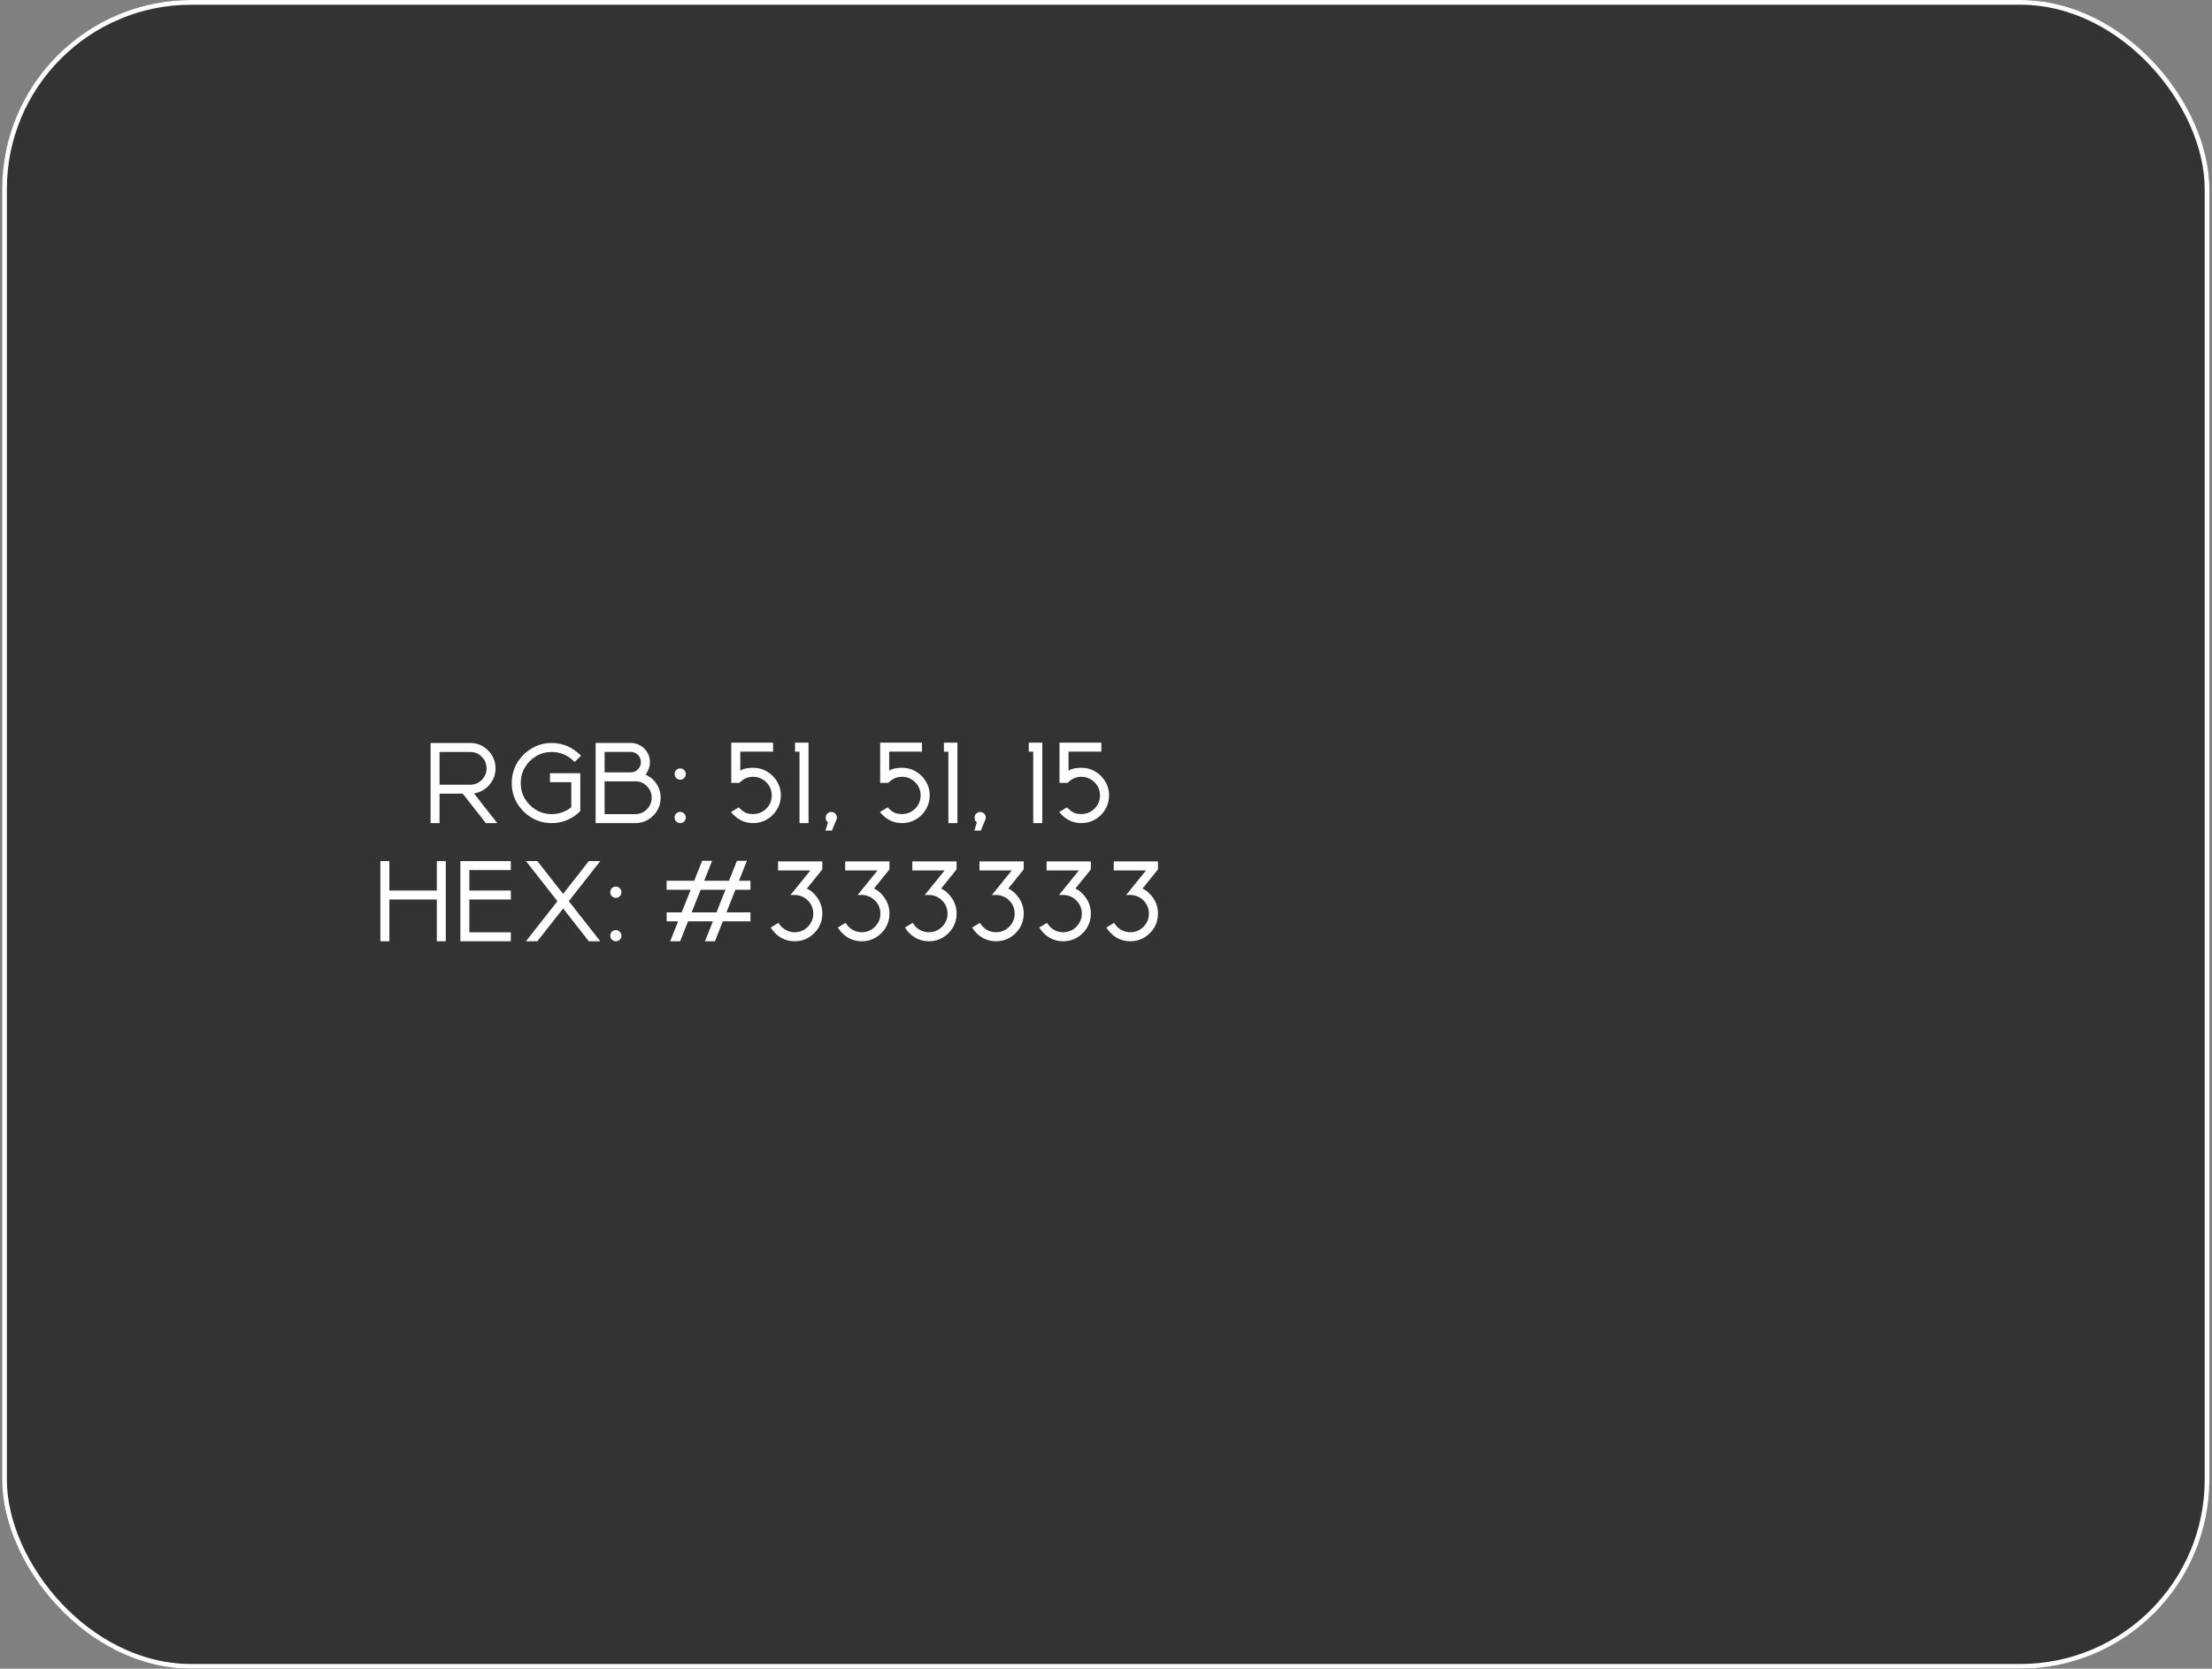 <?xml version="1.0" encoding="UTF-8"?> <svg xmlns="http://www.w3.org/2000/svg" width="468" height="353" viewBox="0 0 468 353" fill="none"><rect x="0" y="0" width="468" height="353" fill="#808080" stroke="none"/><g clip-path="url(#clip0_6021_3267)"><rect x="0.453" width="467" height="353" rx="40" fill="#333333"></rect><path d="M105.206 174.117H102.792L97.905 167.895H92.995V174.117H91.097V157.172H99.487C100.815 157.172 101.979 157.605 102.979 158.473C103.558 158.965 104.011 159.562 104.339 160.266C104.675 160.961 104.843 161.715 104.843 162.527C104.843 163.34 104.675 164.098 104.339 164.801C104.011 165.496 103.558 166.094 102.979 166.594C102.495 167.016 101.937 167.344 101.304 167.578C100.804 167.758 100.3 167.859 99.792 167.883L100.296 167.859L105.206 174.117ZM99.487 165.996C100.44 165.996 101.253 165.66 101.925 164.988C102.604 164.309 102.944 163.488 102.944 162.527C102.944 161.574 102.604 160.762 101.925 160.09C101.253 159.41 100.44 159.07 99.487 159.07H92.995V165.996H99.487ZM116.749 174.117C115.187 174.117 113.765 173.738 112.483 172.98C111.202 172.215 110.179 171.191 109.413 169.91C108.655 168.629 108.276 167.207 108.276 165.645C108.276 164.09 108.655 162.672 109.413 161.391C110.179 160.102 111.202 159.078 112.483 158.32C113.765 157.555 115.187 157.172 116.749 157.172C117.905 157.172 118.991 157.391 120.007 157.828C121.022 158.258 121.999 158.934 122.937 159.855L121.589 161.191C120.831 160.441 120.058 159.902 119.269 159.574C118.479 159.238 117.64 159.07 116.749 159.07C115.538 159.07 114.433 159.367 113.433 159.961C112.44 160.555 111.647 161.348 111.054 162.34C110.468 163.332 110.175 164.434 110.175 165.645C110.175 166.855 110.468 167.961 111.054 168.961C111.647 169.953 112.44 170.746 113.433 171.34C114.433 171.926 115.538 172.219 116.749 172.219C117.554 172.219 118.315 172.082 119.034 171.809C119.761 171.527 120.374 171.176 120.874 170.754V165.457H116.362V163.559H122.772V171.586C122.312 172.039 121.854 172.414 121.401 172.711C120.729 173.156 119.999 173.504 119.21 173.754C118.429 173.996 117.608 174.117 116.749 174.117ZM134.409 174.117H126.019V157.16H133.437C134.03 157.16 134.585 157.277 135.101 157.512C135.616 157.746 136.065 158.07 136.448 158.484C137.151 159.258 137.503 160.168 137.503 161.215C137.503 161.809 137.386 162.363 137.151 162.879C136.917 163.395 136.726 163.719 136.577 163.852C136.757 163.93 137.007 164.07 137.327 164.273C137.647 164.477 137.843 164.613 137.913 164.684C138.491 165.176 138.944 165.773 139.272 166.477C139.608 167.18 139.776 167.938 139.776 168.75C139.776 169.562 139.608 170.32 139.272 171.023C138.944 171.719 138.491 172.316 137.913 172.816C136.913 173.684 135.745 174.117 134.409 174.117ZM133.437 163.383C134.03 163.383 134.538 163.172 134.96 162.75C135.39 162.328 135.604 161.816 135.604 161.215C135.604 160.621 135.39 160.113 134.96 159.691C134.538 159.27 134.03 159.059 133.437 159.059H127.917V163.383H133.437ZM134.409 172.219C135.37 172.219 136.187 171.879 136.858 171.199C137.538 170.52 137.878 169.703 137.878 168.75C137.878 167.789 137.538 166.973 136.858 166.301C136.187 165.621 135.37 165.281 134.409 165.281H127.917V172.219H134.409ZM143.913 164.93C143.585 164.93 143.304 164.812 143.069 164.578C142.843 164.344 142.729 164.062 142.729 163.734C142.729 163.414 142.843 163.137 143.069 162.902C143.304 162.668 143.585 162.551 143.913 162.551C144.241 162.551 144.519 162.668 144.745 162.902C144.979 163.137 145.097 163.414 145.097 163.734C145.097 164.062 144.979 164.344 144.745 164.578C144.519 164.812 144.241 164.93 143.913 164.93ZM143.913 174.117C143.585 174.117 143.304 174.004 143.069 173.777C142.843 173.543 142.729 173.262 142.729 172.934C142.729 172.605 142.843 172.328 143.069 172.102C143.304 171.867 143.585 171.75 143.913 171.75C144.241 171.75 144.519 171.867 144.745 172.102C144.979 172.328 145.097 172.605 145.097 172.934C145.097 173.262 144.979 173.543 144.745 173.777C144.519 174.004 144.241 174.117 143.913 174.117ZM159.347 174.117C158.144 174.117 157.062 173.785 156.101 173.121C155.663 172.832 155.183 172.387 154.659 171.785L156.3 170.789C156.894 171.398 157.409 171.789 157.847 171.961C158.292 172.125 158.792 172.207 159.347 172.207C160.073 172.207 160.733 172.031 161.327 171.68C161.929 171.32 162.405 170.844 162.757 170.25C163.108 169.648 163.284 168.984 163.284 168.258C163.284 167.531 163.108 166.871 162.757 166.277C162.405 165.684 161.929 165.211 161.327 164.859C160.733 164.5 160.073 164.32 159.347 164.32C158.792 164.32 158.272 164.426 157.788 164.637C157.312 164.848 156.858 165.172 156.429 165.609H154.718V157.102H163.565V159H156.628V163.031C157.237 162.617 158.144 162.41 159.347 162.41C160.425 162.41 161.405 162.676 162.288 163.207C163.179 163.73 163.886 164.438 164.409 165.328C164.94 166.211 165.206 167.188 165.206 168.258C165.206 169.336 164.94 170.32 164.409 171.211C163.886 172.094 163.179 172.801 162.288 173.332C161.405 173.855 160.425 174.117 159.347 174.117ZM171.065 174.117H169.155V159.012H168.206V157.102H171.065V174.117ZM176.011 175.711H174.651L175.179 173.93C174.858 173.789 174.698 173.461 174.698 172.945C174.698 172.617 174.812 172.34 175.038 172.113C175.272 171.879 175.554 171.762 175.882 171.762C176.21 171.762 176.487 171.879 176.714 172.113C176.948 172.34 177.065 172.617 177.065 172.945C177.065 173.148 177.019 173.328 176.925 173.484L176.011 175.711ZM190.847 174.117C189.644 174.117 188.562 173.785 187.601 173.121C187.163 172.832 186.683 172.387 186.159 171.785L187.8 170.789C188.394 171.398 188.909 171.789 189.347 171.961C189.792 172.125 190.292 172.207 190.847 172.207C191.573 172.207 192.233 172.031 192.827 171.68C193.429 171.32 193.905 170.844 194.257 170.25C194.608 169.648 194.784 168.984 194.784 168.258C194.784 167.531 194.608 166.871 194.257 166.277C193.905 165.684 193.429 165.211 192.827 164.859C192.233 164.5 191.573 164.32 190.847 164.32C190.292 164.32 189.772 164.426 189.288 164.637C188.812 164.848 188.358 165.172 187.929 165.609H186.218V157.102H195.065V159H188.128V163.031C188.737 162.617 189.644 162.41 190.847 162.41C191.925 162.41 192.905 162.676 193.788 163.207C194.679 163.73 195.386 164.438 195.909 165.328C196.44 166.211 196.706 167.188 196.706 168.258C196.706 169.336 196.44 170.32 195.909 171.211C195.386 172.094 194.679 172.801 193.788 173.332C192.905 173.855 191.925 174.117 190.847 174.117ZM202.565 174.117H200.655V159.012H199.706V157.102H202.565V174.117ZM207.511 175.711H206.151L206.679 173.93C206.358 173.789 206.198 173.461 206.198 172.945C206.198 172.617 206.312 172.34 206.538 172.113C206.772 171.879 207.054 171.762 207.382 171.762C207.71 171.762 207.987 171.879 208.214 172.113C208.448 172.34 208.565 172.617 208.565 172.945C208.565 173.148 208.519 173.328 208.425 173.484L207.511 175.711ZM220.519 174.117H218.608V159.012H217.659V157.102H220.519V174.117ZM228.792 174.117C227.589 174.117 226.507 173.785 225.546 173.121C225.108 172.832 224.628 172.387 224.104 171.785L225.745 170.789C226.339 171.398 226.854 171.789 227.292 171.961C227.737 172.125 228.237 172.207 228.792 172.207C229.519 172.207 230.179 172.031 230.772 171.68C231.374 171.32 231.851 170.844 232.202 170.25C232.554 169.648 232.729 168.984 232.729 168.258C232.729 167.531 232.554 166.871 232.202 166.277C231.851 165.684 231.374 165.211 230.772 164.859C230.179 164.5 229.519 164.32 228.792 164.32C228.237 164.32 227.718 164.426 227.233 164.637C226.757 164.848 226.304 165.172 225.874 165.609H224.163V157.102H233.011V159H226.073V163.031C226.683 162.617 227.589 162.41 228.792 162.41C229.87 162.41 230.851 162.676 231.733 163.207C232.624 163.73 233.331 164.438 233.854 165.328C234.386 166.211 234.651 167.188 234.651 168.258C234.651 169.336 234.386 170.32 233.854 171.211C233.331 172.094 232.624 172.801 231.733 173.332C230.851 173.855 229.87 174.117 228.792 174.117ZM94.319 199.117H92.421V190.281H82.378V199.117H80.48V182.16H82.378V188.383H92.421V182.16H94.319V199.117ZM108.077 199.117H97.401V182.16H108.077V184.059H99.3V188.383H108.077V190.281H99.3V197.219H108.077V199.117ZM127.003 199.117H124.577L119.14 192.18L113.69 199.117H111.276L117.933 190.633L111.276 182.148H113.69L119.14 189.098L124.577 182.148H127.003L120.347 190.633L127.003 199.117ZM130.296 189.93C129.968 189.93 129.687 189.812 129.452 189.578C129.226 189.344 129.112 189.062 129.112 188.734C129.112 188.414 129.226 188.137 129.452 187.902C129.687 187.668 129.968 187.551 130.296 187.551C130.624 187.551 130.901 187.668 131.128 187.902C131.362 188.137 131.479 188.414 131.479 188.734C131.479 189.062 131.362 189.344 131.128 189.578C130.901 189.812 130.624 189.93 130.296 189.93ZM130.296 199.117C129.968 199.117 129.687 199.004 129.452 198.777C129.226 198.543 129.112 198.262 129.112 197.934C129.112 197.605 129.226 197.328 129.452 197.102C129.687 196.867 129.968 196.75 130.296 196.75C130.624 196.75 130.901 196.867 131.128 197.102C131.362 197.328 131.479 197.605 131.479 197.934C131.479 198.262 131.362 198.543 131.128 198.777C130.901 199.004 130.624 199.117 130.296 199.117ZM151.261 199.117H149.151L150.827 194.898H145.577L143.901 199.117H141.792L143.468 194.898H141.042V193H144.229L146.128 188.219H141.042V186.309H146.878L148.554 182.102H150.663L148.987 186.309H154.237L155.913 182.102H158.022L156.347 186.309H158.772V188.219H155.597L153.698 193H158.772V194.898H152.937L151.261 199.117ZM151.589 193L153.487 188.219H148.237L146.339 193H151.589ZM168.136 199.117C167.237 199.117 166.401 198.934 165.628 198.566C164.862 198.191 164.206 197.68 163.659 197.031L163.05 196.223L164.702 195.215C164.929 195.559 165.108 195.801 165.241 195.941C165.601 196.332 166.026 196.641 166.519 196.867C167.019 197.094 167.554 197.207 168.124 197.207C168.851 197.207 169.511 197.031 170.104 196.68C170.706 196.32 171.183 195.844 171.534 195.25C171.894 194.648 172.073 193.984 172.073 193.258C172.073 192.359 171.808 191.57 171.276 190.891C170.753 190.203 170.069 189.73 169.226 189.473C168.874 189.371 168.511 189.32 168.136 189.32L167.245 189.332L171.452 184.129H164.62V182.219H173.983V183.906L170.702 187.984C171.522 188.312 172.272 188.965 172.952 189.941C173.64 190.918 173.983 192.023 173.983 193.258C173.983 194.336 173.722 195.32 173.198 196.211C172.675 197.094 171.968 197.801 171.077 198.332C170.194 198.855 169.214 199.117 168.136 199.117ZM182.339 199.117C181.44 199.117 180.604 198.934 179.831 198.566C179.065 198.191 178.409 197.68 177.862 197.031L177.253 196.223L178.905 195.215C179.132 195.559 179.312 195.801 179.444 195.941C179.804 196.332 180.229 196.641 180.722 196.867C181.222 197.094 181.757 197.207 182.327 197.207C183.054 197.207 183.714 197.031 184.308 196.68C184.909 196.32 185.386 195.844 185.737 195.25C186.097 194.648 186.276 193.984 186.276 193.258C186.276 192.359 186.011 191.57 185.479 190.891C184.956 190.203 184.272 189.73 183.429 189.473C183.077 189.371 182.714 189.32 182.339 189.32L181.448 189.332L185.655 184.129H178.823V182.219H188.187V183.906L184.905 187.984C185.726 188.312 186.476 188.965 187.155 189.941C187.843 190.918 188.187 192.023 188.187 193.258C188.187 194.336 187.925 195.32 187.401 196.211C186.878 197.094 186.171 197.801 185.28 198.332C184.397 198.855 183.417 199.117 182.339 199.117ZM196.542 199.117C195.644 199.117 194.808 198.934 194.034 198.566C193.269 198.191 192.612 197.68 192.065 197.031L191.456 196.223L193.108 195.215C193.335 195.559 193.515 195.801 193.647 195.941C194.007 196.332 194.433 196.641 194.925 196.867C195.425 197.094 195.96 197.207 196.53 197.207C197.257 197.207 197.917 197.031 198.511 196.68C199.112 196.32 199.589 195.844 199.94 195.25C200.3 194.648 200.479 193.984 200.479 193.258C200.479 192.359 200.214 191.57 199.683 190.891C199.159 190.203 198.476 189.73 197.632 189.473C197.28 189.371 196.917 189.32 196.542 189.32L195.651 189.332L199.858 184.129H193.026V182.219H202.39V183.906L199.108 187.984C199.929 188.312 200.679 188.965 201.358 189.941C202.046 190.918 202.39 192.023 202.39 193.258C202.39 194.336 202.128 195.32 201.604 196.211C201.081 197.094 200.374 197.801 199.483 198.332C198.601 198.855 197.62 199.117 196.542 199.117ZM210.745 199.117C209.847 199.117 209.011 198.934 208.237 198.566C207.472 198.191 206.815 197.68 206.269 197.031L205.659 196.223L207.312 195.215C207.538 195.559 207.718 195.801 207.851 195.941C208.21 196.332 208.636 196.641 209.128 196.867C209.628 197.094 210.163 197.207 210.733 197.207C211.46 197.207 212.12 197.031 212.714 196.68C213.315 196.32 213.792 195.844 214.144 195.25C214.503 194.648 214.683 193.984 214.683 193.258C214.683 192.359 214.417 191.57 213.886 190.891C213.362 190.203 212.679 189.73 211.835 189.473C211.483 189.371 211.12 189.32 210.745 189.32L209.854 189.332L214.062 184.129H207.229V182.219H216.593V183.906L213.312 187.984C214.132 188.312 214.882 188.965 215.562 189.941C216.249 190.918 216.593 192.023 216.593 193.258C216.593 194.336 216.331 195.32 215.808 196.211C215.284 197.094 214.577 197.801 213.687 198.332C212.804 198.855 211.823 199.117 210.745 199.117ZM224.948 199.117C224.05 199.117 223.214 198.934 222.44 198.566C221.675 198.191 221.019 197.68 220.472 197.031L219.862 196.223L221.515 195.215C221.741 195.559 221.921 195.801 222.054 195.941C222.413 196.332 222.839 196.641 223.331 196.867C223.831 197.094 224.366 197.207 224.937 197.207C225.663 197.207 226.323 197.031 226.917 196.68C227.519 196.32 227.995 195.844 228.347 195.25C228.706 194.648 228.886 193.984 228.886 193.258C228.886 192.359 228.62 191.57 228.089 190.891C227.565 190.203 226.882 189.73 226.038 189.473C225.687 189.371 225.323 189.32 224.948 189.32L224.058 189.332L228.265 184.129H221.433V182.219H230.796V183.906L227.515 187.984C228.335 188.312 229.085 188.965 229.765 189.941C230.452 190.918 230.796 192.023 230.796 193.258C230.796 194.336 230.534 195.32 230.011 196.211C229.487 197.094 228.78 197.801 227.89 198.332C227.007 198.855 226.026 199.117 224.948 199.117ZM239.151 199.117C238.253 199.117 237.417 198.934 236.644 198.566C235.878 198.191 235.222 197.68 234.675 197.031L234.065 196.223L235.718 195.215C235.944 195.559 236.124 195.801 236.257 195.941C236.616 196.332 237.042 196.641 237.534 196.867C238.034 197.094 238.569 197.207 239.14 197.207C239.866 197.207 240.526 197.031 241.12 196.68C241.722 196.32 242.198 195.844 242.55 195.25C242.909 194.648 243.089 193.984 243.089 193.258C243.089 192.359 242.823 191.57 242.292 190.891C241.769 190.203 241.085 189.73 240.241 189.473C239.89 189.371 239.526 189.32 239.151 189.32L238.261 189.332L242.468 184.129H235.636V182.219H244.999V183.906L241.718 187.984C242.538 188.312 243.288 188.965 243.968 189.941C244.655 190.918 244.999 192.023 244.999 193.258C244.999 194.336 244.737 195.32 244.214 196.211C243.69 197.094 242.983 197.801 242.093 198.332C241.21 198.855 240.229 199.117 239.151 199.117Z" fill="white"></path></g><rect x="0.953" y="0.5" width="466" height="352" rx="39.5" stroke="white"></rect><defs><clipPath id="clip0_6021_3267"><rect x="0.453" width="467" height="353" rx="40" fill="white"></rect></clipPath></defs></svg> 
